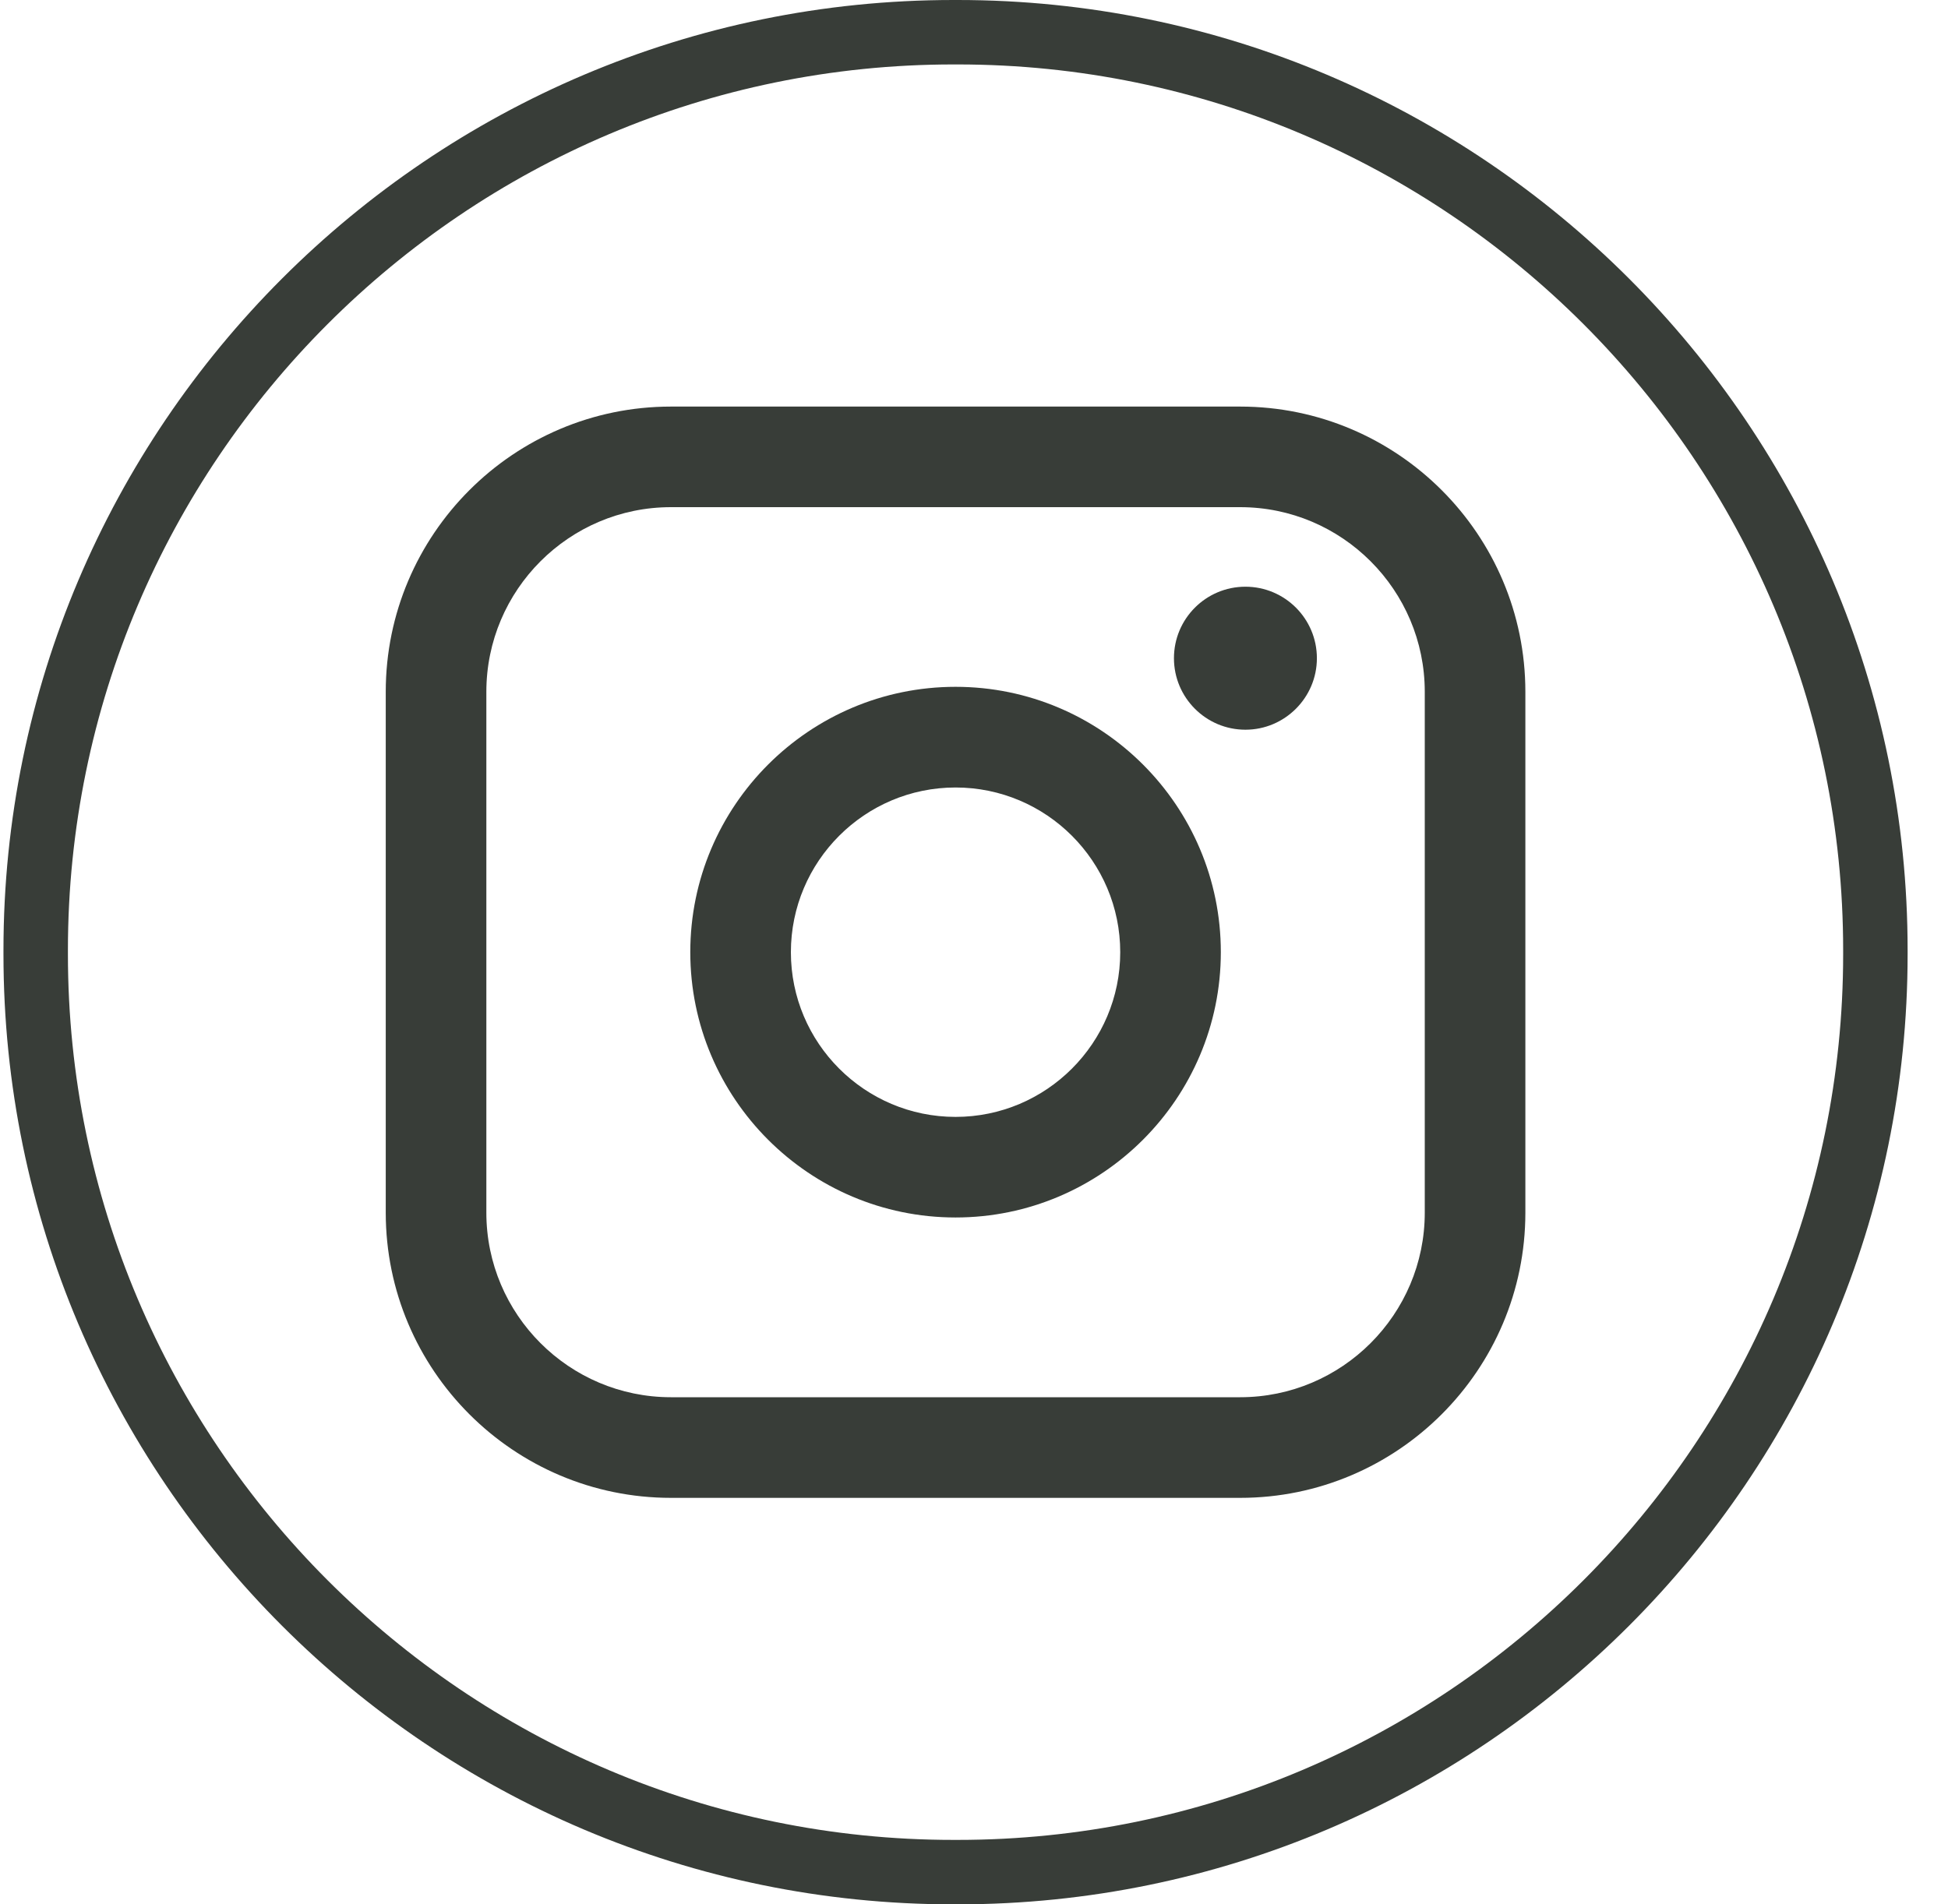 <svg width="45" height="44" viewBox="0 0 45 44" fill="none" xmlns="http://www.w3.org/2000/svg">
<path d="M22.122 44H22.025C9.924 44 0.08 34.152 0.08 22.048V21.952C0.08 9.848 9.924 0 22.025 0H22.122C34.222 0 44.067 9.848 44.067 21.952V22.048C44.067 34.152 34.222 44 22.122 44ZM22.025 1.489C10.745 1.489 1.569 10.668 1.569 21.952V22.048C1.569 33.332 10.745 42.511 22.025 42.511H22.122C33.402 42.511 42.578 33.332 42.578 22.048V21.952C42.578 10.668 33.402 1.489 22.122 1.489H22.025Z" fill="#383D38"/>
<path d="M28.649 9.394H15.499C11.866 9.394 8.911 12.35 8.911 15.984V28.018C8.911 31.652 11.866 34.608 15.499 34.608H28.649C32.282 34.608 35.237 31.652 35.237 28.018V15.984C35.237 12.35 32.282 9.394 28.649 9.394ZM11.235 15.984C11.235 13.632 13.148 11.718 15.499 11.718H28.649C31 11.718 32.913 13.632 32.913 15.984V28.018C32.913 30.37 31 32.283 28.649 32.283H15.499C13.148 32.283 11.235 30.37 11.235 28.018V15.984Z" fill="#383D38"/>
<path d="M22.074 28.13C25.452 28.13 28.202 25.38 28.202 21.999C28.202 18.619 25.454 15.869 22.074 15.869C18.694 15.869 15.946 18.619 15.946 21.999C15.946 25.38 18.694 28.13 22.074 28.13ZM22.074 18.195C24.172 18.195 25.878 19.902 25.878 22.001C25.878 24.099 24.172 25.806 22.074 25.806C19.976 25.806 18.27 24.099 18.27 22.001C18.27 19.902 19.976 18.195 22.074 18.195Z" fill="#383D38"/>
<path d="M28.77 16.86C29.679 16.86 30.421 16.119 30.421 15.208C30.421 14.296 29.681 13.556 28.77 13.556C27.858 13.556 27.119 14.296 27.119 15.208C27.119 16.119 27.858 16.86 28.77 16.86Z" fill="#383D38"/>
</svg>

